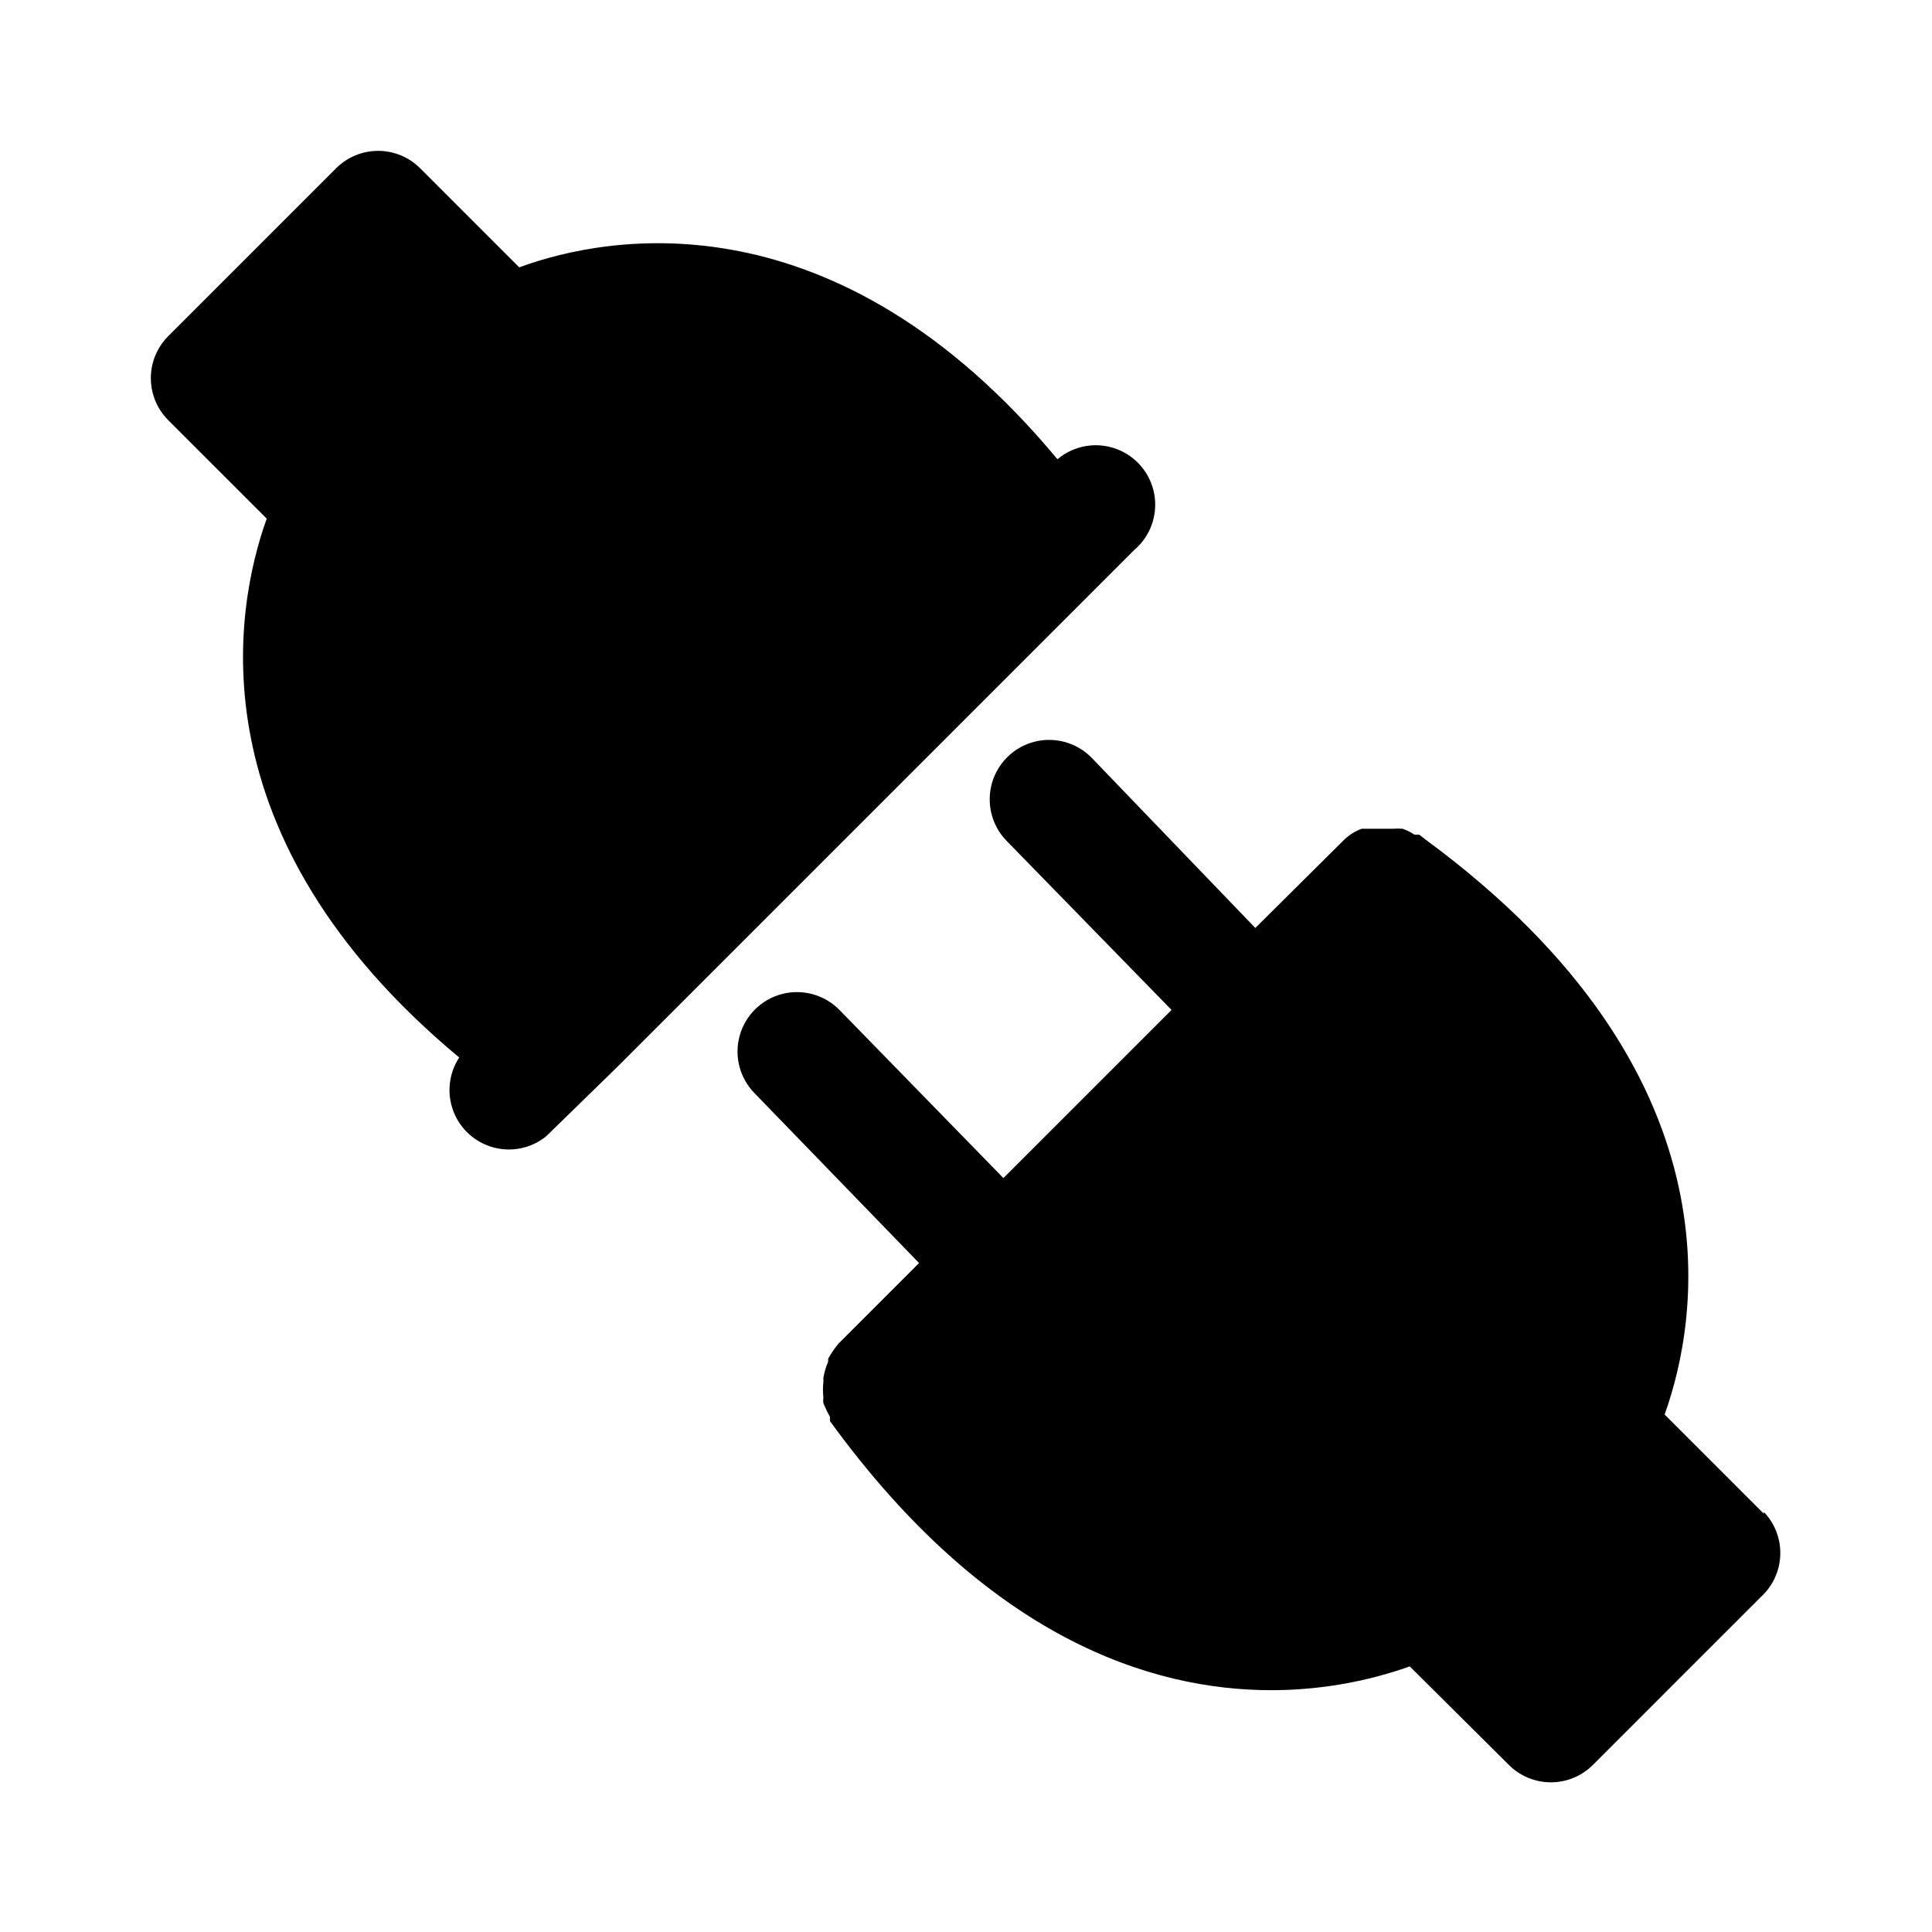 <?xml version="1.0" encoding="UTF-8"?>
<!-- Uploaded to: SVG Repo, www.svgrepo.com, Generator: SVG Repo Mixer Tools -->
<svg fill="#000000" width="800px" height="800px" version="1.1" viewBox="144 144 512 512" xmlns="http://www.w3.org/2000/svg">
 <path d="m444.55 289.79-136.5 136.5-19.367 18.895c-3.934 3.141-9.133 4.211-13.988 2.875-4.856-1.332-8.781-4.906-10.559-9.617-1.781-4.711-1.199-9.988 1.562-14.195-70.379-58.57-59.672-118.71-51.012-142.8l-26.137-26.133c-2.93-2.953-4.578-6.941-4.578-11.102 0-4.16 1.648-8.148 4.578-11.098l44.559-44.559c2.949-2.93 6.938-4.578 11.098-4.578 4.16 0 8.148 1.648 11.102 4.578l26.289 26.293c23.934-8.816 84.074-19.523 142.64 50.855 4.301-3.629 10.211-4.688 15.508-2.773 5.293 1.914 9.164 6.504 10.152 12.043 0.992 5.543-1.051 11.191-5.352 14.816zm166.89 255.37-26.293-26.293c9.289-25.977 20.152-90.688-62.977-152.09l-2.047-1.574h-1.258c-0.984-0.648-2.039-1.176-3.148-1.574-0.84-0.074-1.684-0.074-2.519 0h-8.348 0.004c-1.91 0.707-3.633 1.836-5.039 3.309l-23.145 22.984-43.297-45.027c-3.91-4.051-9.68-5.707-15.145-4.348-5.461 1.363-9.781 5.531-11.336 10.945-1.551 5.41-0.098 11.238 3.809 15.285l43.77 44.871-44.555 44.555-43.453-44.555c-3.938-4.019-9.723-5.637-15.176-4.238-5.449 1.398-9.742 5.602-11.254 11.02-1.516 5.422-0.023 11.238 3.914 15.262l43.613 45.027-21.41 21.41h-0.004c-1 1.238-1.895 2.555-2.676 3.938v0.789c-0.586 1.359-1.008 2.789-1.262 4.25v1.102c-0.152 1.414-0.152 2.84 0 4.25-0.074 0.469-0.074 0.949 0 1.418 0.516 1.238 1.094 2.445 1.734 3.621v1.102c41.723 57.465 85.02 71.32 116.98 71.32 12.496-0.004 24.902-2.133 36.684-6.297l26.293 26.137c2.949 2.93 6.941 4.578 11.102 4.578 4.156 0 8.148-1.648 11.098-4.578l44.555-44.555v-0.004c3.137-2.856 4.988-6.852 5.137-11.09 0.148-4.238-1.418-8.355-4.348-11.422z"/>
</svg>